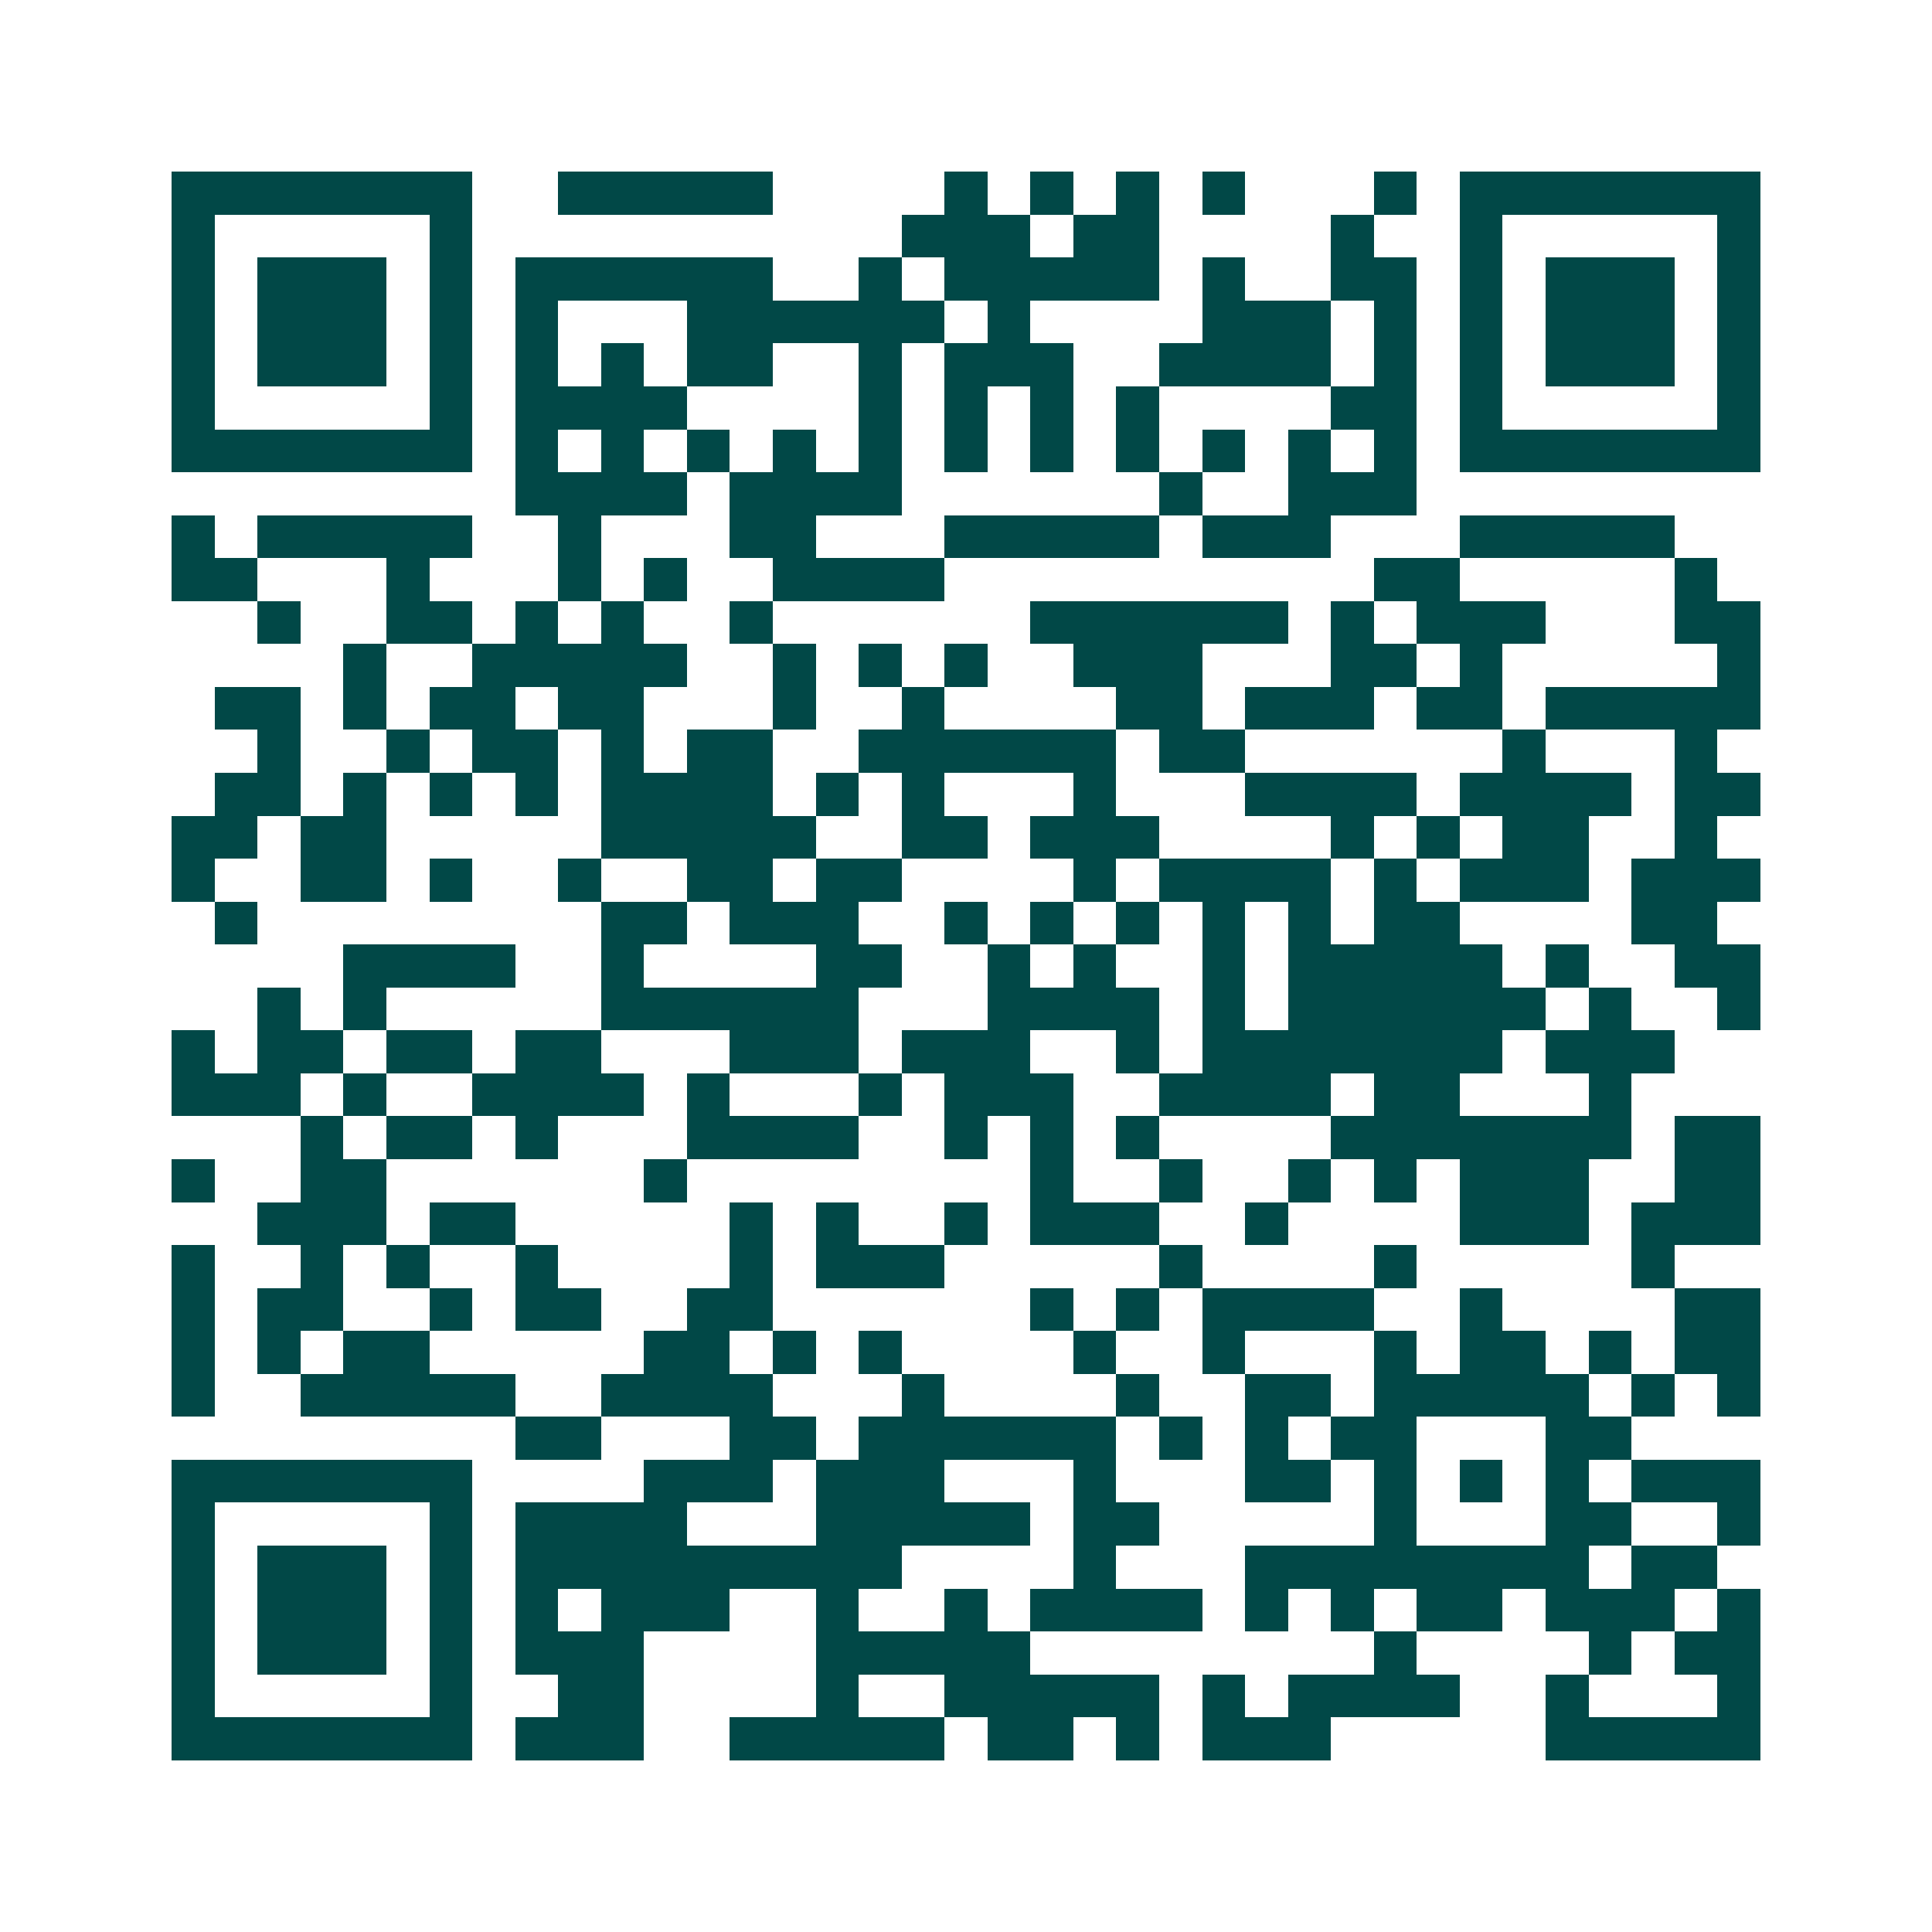<svg xmlns="http://www.w3.org/2000/svg" width="200" height="200" viewBox="0 0 45 45" shape-rendering="crispEdges"><path fill="#ffffff" d="M0 0h45v45H0z"/><path stroke="#014847" d="M4 4.5h7m2 0h5m4 0h1m1 0h1m1 0h1m1 0h1m3 0h1m1 0h7M4 5.5h1m5 0h1m10 0h3m1 0h2m4 0h1m2 0h1m5 0h1M4 6.5h1m1 0h3m1 0h1m1 0h6m2 0h1m1 0h5m1 0h1m2 0h2m1 0h1m1 0h3m1 0h1M4 7.5h1m1 0h3m1 0h1m1 0h1m3 0h6m1 0h1m4 0h3m1 0h1m1 0h1m1 0h3m1 0h1M4 8.5h1m1 0h3m1 0h1m1 0h1m1 0h1m1 0h2m2 0h1m1 0h3m2 0h4m1 0h1m1 0h1m1 0h3m1 0h1M4 9.5h1m5 0h1m1 0h4m4 0h1m1 0h1m1 0h1m1 0h1m4 0h2m1 0h1m5 0h1M4 10.5h7m1 0h1m1 0h1m1 0h1m1 0h1m1 0h1m1 0h1m1 0h1m1 0h1m1 0h1m1 0h1m1 0h1m1 0h7M12 11.5h4m1 0h4m6 0h1m2 0h3M4 12.5h1m1 0h5m2 0h1m3 0h2m3 0h5m1 0h3m3 0h5M4 13.5h2m3 0h1m3 0h1m1 0h1m2 0h4m10 0h2m5 0h1M6 14.5h1m2 0h2m1 0h1m1 0h1m2 0h1m6 0h6m1 0h1m1 0h3m3 0h2M8 15.5h1m2 0h5m2 0h1m1 0h1m1 0h1m2 0h3m3 0h2m1 0h1m5 0h1M5 16.5h2m1 0h1m1 0h2m1 0h2m3 0h1m2 0h1m4 0h2m1 0h3m1 0h2m1 0h5M6 17.5h1m2 0h1m1 0h2m1 0h1m1 0h2m2 0h6m1 0h2m6 0h1m3 0h1M5 18.5h2m1 0h1m1 0h1m1 0h1m1 0h4m1 0h1m1 0h1m3 0h1m3 0h4m1 0h4m1 0h2M4 19.5h2m1 0h2m5 0h5m2 0h2m1 0h3m4 0h1m1 0h1m1 0h2m2 0h1M4 20.5h1m2 0h2m1 0h1m2 0h1m2 0h2m1 0h2m4 0h1m1 0h4m1 0h1m1 0h3m1 0h3M5 21.5h1m8 0h2m1 0h3m2 0h1m1 0h1m1 0h1m1 0h1m1 0h1m1 0h2m4 0h2M8 22.5h4m2 0h1m4 0h2m2 0h1m1 0h1m2 0h1m1 0h5m1 0h1m2 0h2M6 23.5h1m1 0h1m5 0h6m3 0h4m1 0h1m1 0h6m1 0h1m2 0h1M4 24.5h1m1 0h2m1 0h2m1 0h2m3 0h3m1 0h3m2 0h1m1 0h7m1 0h3M4 25.5h3m1 0h1m2 0h4m1 0h1m3 0h1m1 0h3m2 0h4m1 0h2m3 0h1M7 26.5h1m1 0h2m1 0h1m3 0h4m2 0h1m1 0h1m1 0h1m4 0h7m1 0h2M4 27.5h1m2 0h2m6 0h1m8 0h1m2 0h1m2 0h1m1 0h1m1 0h3m2 0h2M6 28.5h3m1 0h2m5 0h1m1 0h1m2 0h1m1 0h3m2 0h1m4 0h3m1 0h3M4 29.5h1m2 0h1m1 0h1m2 0h1m4 0h1m1 0h3m5 0h1m4 0h1m5 0h1M4 30.5h1m1 0h2m2 0h1m1 0h2m2 0h2m6 0h1m1 0h1m1 0h4m2 0h1m4 0h2M4 31.5h1m1 0h1m1 0h2m5 0h2m1 0h1m1 0h1m4 0h1m2 0h1m3 0h1m1 0h2m1 0h1m1 0h2M4 32.5h1m2 0h5m2 0h4m3 0h1m4 0h1m2 0h2m1 0h5m1 0h1m1 0h1M12 33.5h2m3 0h2m1 0h6m1 0h1m1 0h1m1 0h2m3 0h2M4 34.5h7m4 0h3m1 0h3m3 0h1m3 0h2m1 0h1m1 0h1m1 0h1m1 0h3M4 35.5h1m5 0h1m1 0h4m3 0h5m1 0h2m5 0h1m3 0h2m2 0h1M4 36.5h1m1 0h3m1 0h1m1 0h9m4 0h1m3 0h8m1 0h2M4 37.5h1m1 0h3m1 0h1m1 0h1m1 0h3m2 0h1m2 0h1m1 0h4m1 0h1m1 0h1m1 0h2m1 0h3m1 0h1M4 38.5h1m1 0h3m1 0h1m1 0h3m4 0h5m8 0h1m4 0h1m1 0h2M4 39.5h1m5 0h1m2 0h2m4 0h1m2 0h5m1 0h1m1 0h4m2 0h1m3 0h1M4 40.5h7m1 0h3m2 0h5m1 0h2m1 0h1m1 0h3m5 0h5"/></svg>
